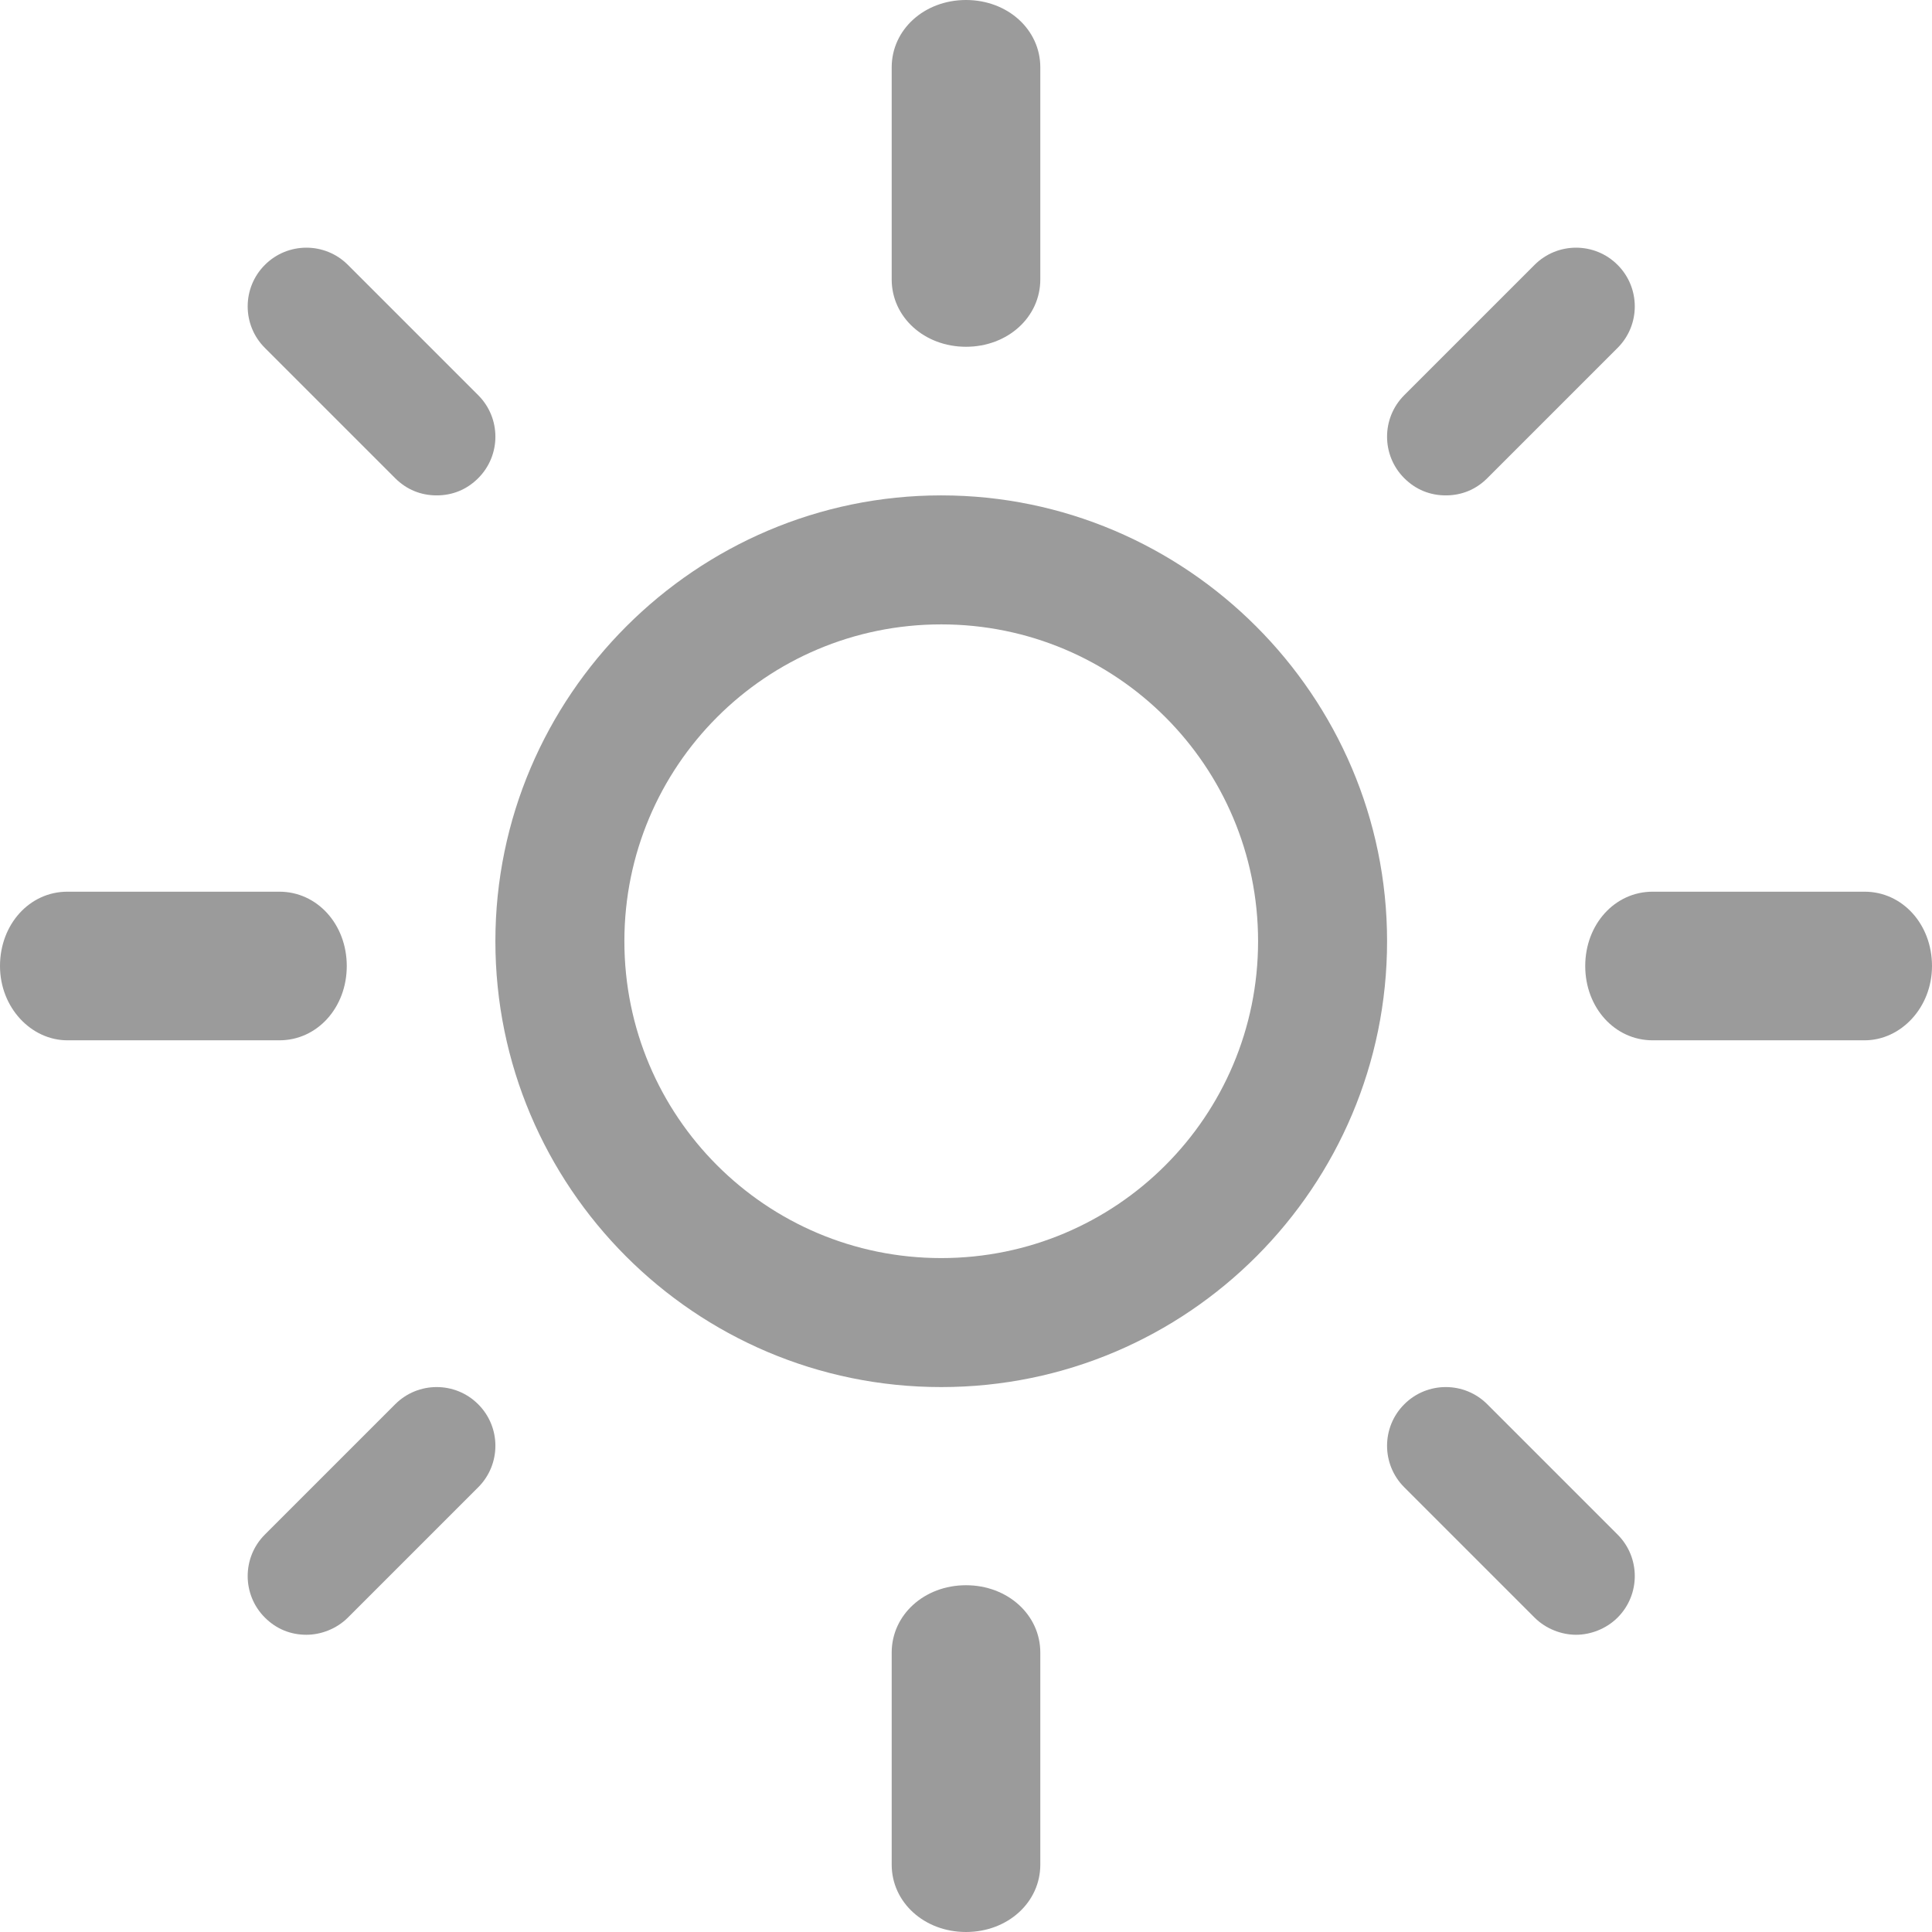 <?xml version="1.0" encoding="UTF-8"?>
<svg width="39px" height="39px" viewBox="0 0 39 39" version="1.1" xmlns="http://www.w3.org/2000/svg" xmlns:xlink="http://www.w3.org/1999/xlink">
    <!-- Generator: sketchtool 51.3 (57544) - http://www.bohemiancoding.com/sketch -->
    <title>EB3FB375-B601-4D49-B531-BE3A95B2C6F2</title>
    <desc>Created with sketchtool.</desc>
    <defs></defs>
    <g id="Page-1" stroke="none" stroke-width="1" fill="none" fill-rule="evenodd">
        <g id="Desktop-HD" transform="translate(-1066, -2016)" fill="#9B9B9B" fill-rule="nonzero">
            <g id="Devices" transform="translate(170, 815)">
                <g id="icon-gorup" transform="translate(131, 1199)">
                    <g id="sun-2" transform="translate(765, 2)">
                        <path d="M19,28 C23.982,28 28,23.95 28,19 C28,14.05 23.95,10 19,10 C14.05,10 10,14.05 10,19 C10,23.95 14.018,28 19,28 Z M19,12.604 C22.536,12.604 25.396,15.464 25.396,19 C25.396,22.536 22.536,25.396 19,25.396 C15.464,25.396 12.604,22.536 12.604,19 C12.604,15.464 15.464,12.604 19,12.604 Z" id="Shape"></path>
                        <path d="M21,5.64 L21,1.36 C21,0.597 20.341,0 19.5,0 C18.659,0 18,0.597 18,1.36 L18,5.64 C18,6.403 18.659,7 19.5,7 C20.341,7 21,6.403 21,5.64 Z" id="Shape"></path>
                        <path d="M18,33.36 L18,37.64 C18,38.403 18.659,39 19.5,39 C20.341,39 21,38.403 21,37.64 L21,33.36 C21,32.597 20.341,32 19.5,32 C18.659,32 18,32.597 18,33.36 Z" id="Shape"></path>
                        <path d="M30.023,9.653 L32.653,7.023 C33.116,6.561 33.116,5.809 32.653,5.347 C32.191,4.884 31.439,4.884 30.977,5.347 L28.347,7.977 C27.884,8.439 27.884,9.191 28.347,9.653 C28.578,9.884 28.867,10 29.185,10 C29.503,10 29.792,9.884 30.023,9.653 Z" id="Shape"></path>
                        <path d="M5.347,32.653 C5.578,32.884 5.867,33 6.185,33 C6.474,33 6.792,32.884 7.023,32.653 L9.653,30.023 C10.116,29.561 10.116,28.809 9.653,28.347 C9.191,27.884 8.439,27.884 7.977,28.347 L5.347,30.977 C4.884,31.439 4.884,32.191 5.347,32.653 Z" id="Shape"></path>
                        <path d="M39,19.5 C39,18.659 38.403,18 37.64,18 L33.36,18 C32.597,18 32,18.659 32,19.5 C32,20.341 32.597,21 33.36,21 L37.64,21 C38.37,21 39,20.341 39,19.5 Z" id="Shape"></path>
                        <path d="M1.36,21 L5.64,21 C6.403,21 7,20.341 7,19.5 C7,18.659 6.403,18 5.64,18 L1.36,18 C0.597,18 0,18.659 0,19.5 C0,20.341 0.63,21 1.36,21 Z" id="Shape"></path>
                        <path d="M31.815,33 C32.104,33 32.422,32.884 32.653,32.653 C33.116,32.191 33.116,31.439 32.653,30.977 L30.023,28.347 C29.561,27.884 28.809,27.884 28.347,28.347 C27.884,28.809 27.884,29.561 28.347,30.023 L30.977,32.653 C31.208,32.884 31.526,33 31.815,33 Z" id="Shape"></path>
                        <path d="M9.653,9.653 C10.116,9.191 10.116,8.439 9.653,7.977 L7.023,5.347 C6.561,4.884 5.809,4.884 5.347,5.347 C4.884,5.809 4.884,6.561 5.347,7.023 L7.977,9.653 C8.208,9.884 8.497,10 8.815,10 C9.133,10 9.422,9.884 9.653,9.653 Z" id="Shape"></path>
                    </g>
                </g>
            </g>
        </g>
    </g>
</svg>